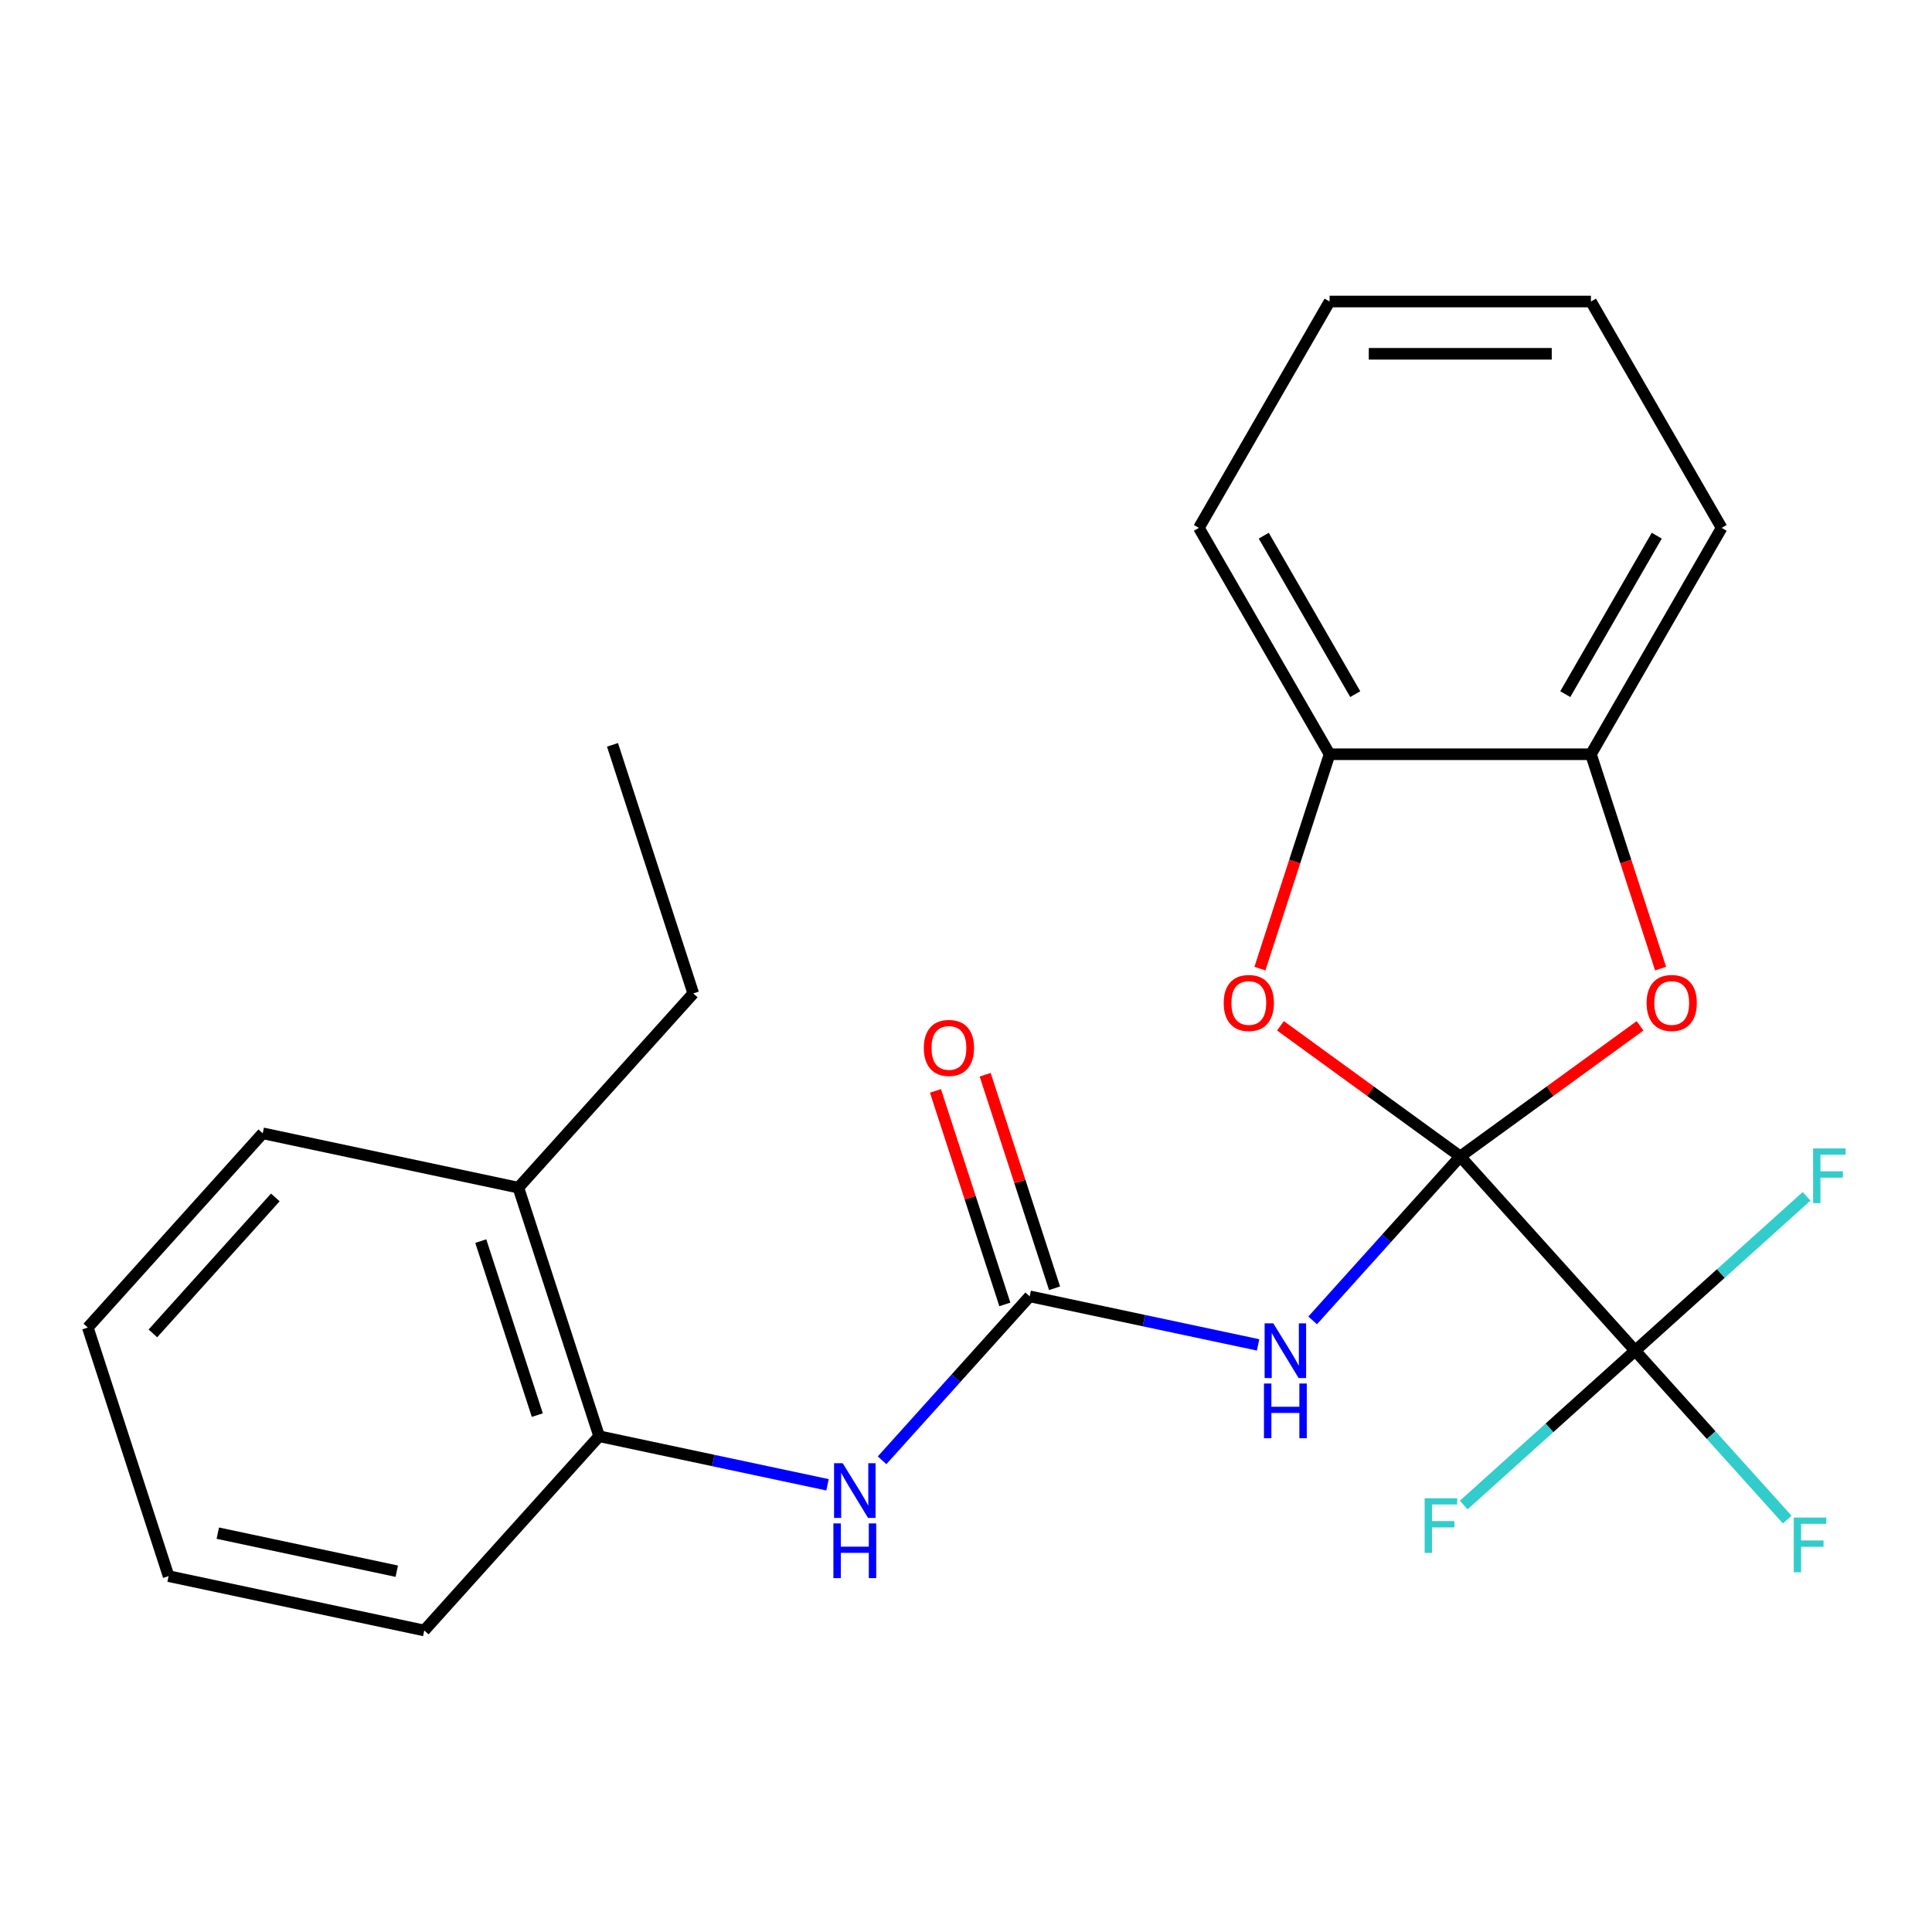 <?xml version='1.0' encoding='iso-8859-1'?>
<svg version='1.1' baseProfile='full'
              xmlns='http://www.w3.org/2000/svg'
                      xmlns:rdkit='http://www.rdkit.org/xml'
                      xmlns:xlink='http://www.w3.org/1999/xlink'
                  xml:space='preserve'
width='1000px' height='1000px' viewBox='0 0 1000 1000'>
<!-- END OF HEADER -->
<rect style='opacity:1.0;fill:#FFFFFF;stroke:none' width='1000' height='1000' x='0' y='0'> </rect>
<path class='bond-0' d='M 755.828,598.576 L 717.627,641.003' style='fill:none;fill-rule:evenodd;stroke:#000000;stroke-width:6px;stroke-linecap:butt;stroke-linejoin:miter;stroke-opacity:1' />
<path class='bond-0' d='M 717.627,641.003 L 679.426,683.43' style='fill:none;fill-rule:evenodd;stroke:#0000FF;stroke-width:6px;stroke-linecap:butt;stroke-linejoin:miter;stroke-opacity:1' />
<path class='bond-1' d='M 755.828,598.576 L 846.353,699.114' style='fill:none;fill-rule:evenodd;stroke:#000000;stroke-width:6px;stroke-linecap:butt;stroke-linejoin:miter;stroke-opacity:1' />
<path class='bond-2' d='M 755.828,598.576 L 709.295,564.767' style='fill:none;fill-rule:evenodd;stroke:#000000;stroke-width:6px;stroke-linecap:butt;stroke-linejoin:miter;stroke-opacity:1' />
<path class='bond-2' d='M 709.295,564.767 L 662.761,530.958' style='fill:none;fill-rule:evenodd;stroke:#FF0000;stroke-width:6px;stroke-linecap:butt;stroke-linejoin:miter;stroke-opacity:1' />
<path class='bond-3' d='M 755.828,598.576 L 802.362,564.767' style='fill:none;fill-rule:evenodd;stroke:#000000;stroke-width:6px;stroke-linecap:butt;stroke-linejoin:miter;stroke-opacity:1' />
<path class='bond-3' d='M 802.362,564.767 L 848.896,530.958' style='fill:none;fill-rule:evenodd;stroke:#FF0000;stroke-width:6px;stroke-linecap:butt;stroke-linejoin:miter;stroke-opacity:1' />
<path class='bond-4' d='M 651.181,696.112 L 592.077,683.549' style='fill:none;fill-rule:evenodd;stroke:#0000FF;stroke-width:6px;stroke-linecap:butt;stroke-linejoin:miter;stroke-opacity:1' />
<path class='bond-4' d='M 592.077,683.549 L 532.972,670.986' style='fill:none;fill-rule:evenodd;stroke:#000000;stroke-width:6px;stroke-linecap:butt;stroke-linejoin:miter;stroke-opacity:1' />
<path class='bond-10' d='M 846.353,699.114 L 885.715,742.829' style='fill:none;fill-rule:evenodd;stroke:#000000;stroke-width:6px;stroke-linecap:butt;stroke-linejoin:miter;stroke-opacity:1' />
<path class='bond-10' d='M 885.715,742.829 L 925.076,786.544' style='fill:none;fill-rule:evenodd;stroke:#33CCCC;stroke-width:6px;stroke-linecap:butt;stroke-linejoin:miter;stroke-opacity:1' />
<path class='bond-11' d='M 846.353,699.114 L 801.985,739.063' style='fill:none;fill-rule:evenodd;stroke:#000000;stroke-width:6px;stroke-linecap:butt;stroke-linejoin:miter;stroke-opacity:1' />
<path class='bond-11' d='M 801.985,739.063 L 757.617,779.012' style='fill:none;fill-rule:evenodd;stroke:#33CCCC;stroke-width:6px;stroke-linecap:butt;stroke-linejoin:miter;stroke-opacity:1' />
<path class='bond-12' d='M 846.353,699.114 L 890.721,659.165' style='fill:none;fill-rule:evenodd;stroke:#000000;stroke-width:6px;stroke-linecap:butt;stroke-linejoin:miter;stroke-opacity:1' />
<path class='bond-12' d='M 890.721,659.165 L 935.089,619.216' style='fill:none;fill-rule:evenodd;stroke:#33CCCC;stroke-width:6px;stroke-linecap:butt;stroke-linejoin:miter;stroke-opacity:1' />
<path class='bond-6' d='M 652.13,501.354 L 670.158,445.872' style='fill:none;fill-rule:evenodd;stroke:#FF0000;stroke-width:6px;stroke-linecap:butt;stroke-linejoin:miter;stroke-opacity:1' />
<path class='bond-6' d='M 670.158,445.872 L 688.185,390.39' style='fill:none;fill-rule:evenodd;stroke:#000000;stroke-width:6px;stroke-linecap:butt;stroke-linejoin:miter;stroke-opacity:1' />
<path class='bond-7' d='M 859.526,501.354 L 841.499,445.872' style='fill:none;fill-rule:evenodd;stroke:#FF0000;stroke-width:6px;stroke-linecap:butt;stroke-linejoin:miter;stroke-opacity:1' />
<path class='bond-7' d='M 841.499,445.872 L 823.472,390.39' style='fill:none;fill-rule:evenodd;stroke:#000000;stroke-width:6px;stroke-linecap:butt;stroke-linejoin:miter;stroke-opacity:1' />
<path class='bond-5' d='M 532.972,670.986 L 494.771,713.413' style='fill:none;fill-rule:evenodd;stroke:#000000;stroke-width:6px;stroke-linecap:butt;stroke-linejoin:miter;stroke-opacity:1' />
<path class='bond-5' d='M 494.771,713.413 L 456.57,755.84' style='fill:none;fill-rule:evenodd;stroke:#0000FF;stroke-width:6px;stroke-linecap:butt;stroke-linejoin:miter;stroke-opacity:1' />
<path class='bond-9' d='M 545.839,666.806 L 527.883,611.544' style='fill:none;fill-rule:evenodd;stroke:#000000;stroke-width:6px;stroke-linecap:butt;stroke-linejoin:miter;stroke-opacity:1' />
<path class='bond-9' d='M 527.883,611.544 L 509.928,556.282' style='fill:none;fill-rule:evenodd;stroke:#FF0000;stroke-width:6px;stroke-linecap:butt;stroke-linejoin:miter;stroke-opacity:1' />
<path class='bond-9' d='M 520.106,675.167 L 502.15,619.905' style='fill:none;fill-rule:evenodd;stroke:#000000;stroke-width:6px;stroke-linecap:butt;stroke-linejoin:miter;stroke-opacity:1' />
<path class='bond-9' d='M 502.15,619.905 L 484.195,564.643' style='fill:none;fill-rule:evenodd;stroke:#FF0000;stroke-width:6px;stroke-linecap:butt;stroke-linejoin:miter;stroke-opacity:1' />
<path class='bond-8' d='M 428.325,768.523 L 369.221,755.959' style='fill:none;fill-rule:evenodd;stroke:#0000FF;stroke-width:6px;stroke-linecap:butt;stroke-linejoin:miter;stroke-opacity:1' />
<path class='bond-8' d='M 369.221,755.959 L 310.117,743.396' style='fill:none;fill-rule:evenodd;stroke:#000000;stroke-width:6px;stroke-linecap:butt;stroke-linejoin:miter;stroke-opacity:1' />
<path class='bond-15' d='M 688.185,390.39 L 620.541,273.228' style='fill:none;fill-rule:evenodd;stroke:#000000;stroke-width:6px;stroke-linecap:butt;stroke-linejoin:miter;stroke-opacity:1' />
<path class='bond-15' d='M 701.471,359.287 L 654.12,277.273' style='fill:none;fill-rule:evenodd;stroke:#000000;stroke-width:6px;stroke-linecap:butt;stroke-linejoin:miter;stroke-opacity:1' />
<path class='bond-24' d='M 688.185,390.39 L 823.472,390.39' style='fill:none;fill-rule:evenodd;stroke:#000000;stroke-width:6px;stroke-linecap:butt;stroke-linejoin:miter;stroke-opacity:1' />
<path class='bond-14' d='M 823.472,390.39 L 891.116,273.228' style='fill:none;fill-rule:evenodd;stroke:#000000;stroke-width:6px;stroke-linecap:butt;stroke-linejoin:miter;stroke-opacity:1' />
<path class='bond-14' d='M 810.186,359.287 L 857.537,277.273' style='fill:none;fill-rule:evenodd;stroke:#000000;stroke-width:6px;stroke-linecap:butt;stroke-linejoin:miter;stroke-opacity:1' />
<path class='bond-13' d='M 310.117,743.396 L 268.31,614.731' style='fill:none;fill-rule:evenodd;stroke:#000000;stroke-width:6px;stroke-linecap:butt;stroke-linejoin:miter;stroke-opacity:1' />
<path class='bond-13' d='M 278.112,732.458 L 248.848,642.392' style='fill:none;fill-rule:evenodd;stroke:#000000;stroke-width:6px;stroke-linecap:butt;stroke-linejoin:miter;stroke-opacity:1' />
<path class='bond-16' d='M 310.117,743.396 L 219.592,843.935' style='fill:none;fill-rule:evenodd;stroke:#000000;stroke-width:6px;stroke-linecap:butt;stroke-linejoin:miter;stroke-opacity:1' />
<path class='bond-17' d='M 268.31,614.731 L 358.835,514.192' style='fill:none;fill-rule:evenodd;stroke:#000000;stroke-width:6px;stroke-linecap:butt;stroke-linejoin:miter;stroke-opacity:1' />
<path class='bond-18' d='M 268.31,614.731 L 135.979,586.603' style='fill:none;fill-rule:evenodd;stroke:#000000;stroke-width:6px;stroke-linecap:butt;stroke-linejoin:miter;stroke-opacity:1' />
<path class='bond-21' d='M 891.116,273.228 L 823.472,156.065' style='fill:none;fill-rule:evenodd;stroke:#000000;stroke-width:6px;stroke-linecap:butt;stroke-linejoin:miter;stroke-opacity:1' />
<path class='bond-20' d='M 620.541,273.228 L 688.185,156.065' style='fill:none;fill-rule:evenodd;stroke:#000000;stroke-width:6px;stroke-linecap:butt;stroke-linejoin:miter;stroke-opacity:1' />
<path class='bond-22' d='M 219.592,843.935 L 87.261,815.807' style='fill:none;fill-rule:evenodd;stroke:#000000;stroke-width:6px;stroke-linecap:butt;stroke-linejoin:miter;stroke-opacity:1' />
<path class='bond-22' d='M 205.368,813.249 L 112.736,793.56' style='fill:none;fill-rule:evenodd;stroke:#000000;stroke-width:6px;stroke-linecap:butt;stroke-linejoin:miter;stroke-opacity:1' />
<path class='bond-19' d='M 358.835,514.192 L 317.029,385.526' style='fill:none;fill-rule:evenodd;stroke:#000000;stroke-width:6px;stroke-linecap:butt;stroke-linejoin:miter;stroke-opacity:1' />
<path class='bond-26' d='M 135.979,586.603 L 45.455,687.141' style='fill:none;fill-rule:evenodd;stroke:#000000;stroke-width:6px;stroke-linecap:butt;stroke-linejoin:miter;stroke-opacity:1' />
<path class='bond-26' d='M 142.508,619.788 L 79.141,690.165' style='fill:none;fill-rule:evenodd;stroke:#000000;stroke-width:6px;stroke-linecap:butt;stroke-linejoin:miter;stroke-opacity:1' />
<path class='bond-25' d='M 688.185,156.065 L 823.472,156.065' style='fill:none;fill-rule:evenodd;stroke:#000000;stroke-width:6px;stroke-linecap:butt;stroke-linejoin:miter;stroke-opacity:1' />
<path class='bond-25' d='M 708.478,183.123 L 803.179,183.123' style='fill:none;fill-rule:evenodd;stroke:#000000;stroke-width:6px;stroke-linecap:butt;stroke-linejoin:miter;stroke-opacity:1' />
<path class='bond-23' d='M 87.261,815.807 L 45.455,687.141' style='fill:none;fill-rule:evenodd;stroke:#000000;stroke-width:6px;stroke-linecap:butt;stroke-linejoin:miter;stroke-opacity:1' />
<path  class='atom-1' d='M 659.044 684.954
L 668.324 699.954
Q 669.244 701.434, 670.724 704.114
Q 672.204 706.794, 672.284 706.954
L 672.284 684.954
L 676.044 684.954
L 676.044 713.274
L 672.164 713.274
L 662.204 696.874
Q 661.044 694.954, 659.804 692.754
Q 658.604 690.554, 658.244 689.874
L 658.244 713.274
L 654.564 713.274
L 654.564 684.954
L 659.044 684.954
' fill='#0000FF'/>
<path  class='atom-1' d='M 654.224 716.106
L 658.064 716.106
L 658.064 728.146
L 672.544 728.146
L 672.544 716.106
L 676.384 716.106
L 676.384 744.426
L 672.544 744.426
L 672.544 731.346
L 658.064 731.346
L 658.064 744.426
L 654.224 744.426
L 654.224 716.106
' fill='#0000FF'/>
<path  class='atom-3' d='M 633.379 519.136
Q 633.379 512.336, 636.739 508.536
Q 640.099 504.736, 646.379 504.736
Q 652.659 504.736, 656.019 508.536
Q 659.379 512.336, 659.379 519.136
Q 659.379 526.016, 655.979 529.936
Q 652.579 533.816, 646.379 533.816
Q 640.139 533.816, 636.739 529.936
Q 633.379 526.056, 633.379 519.136
M 646.379 530.616
Q 650.699 530.616, 653.019 527.736
Q 655.379 524.816, 655.379 519.136
Q 655.379 513.576, 653.019 510.776
Q 650.699 507.936, 646.379 507.936
Q 642.059 507.936, 639.699 510.736
Q 637.379 513.536, 637.379 519.136
Q 637.379 524.856, 639.699 527.736
Q 642.059 530.616, 646.379 530.616
' fill='#FF0000'/>
<path  class='atom-4' d='M 852.278 519.136
Q 852.278 512.336, 855.638 508.536
Q 858.998 504.736, 865.278 504.736
Q 871.558 504.736, 874.918 508.536
Q 878.278 512.336, 878.278 519.136
Q 878.278 526.016, 874.878 529.936
Q 871.478 533.816, 865.278 533.816
Q 859.038 533.816, 855.638 529.936
Q 852.278 526.056, 852.278 519.136
M 865.278 530.616
Q 869.598 530.616, 871.918 527.736
Q 874.278 524.816, 874.278 519.136
Q 874.278 513.576, 871.918 510.776
Q 869.598 507.936, 865.278 507.936
Q 860.958 507.936, 858.598 510.736
Q 856.278 513.536, 856.278 519.136
Q 856.278 524.856, 858.598 527.736
Q 860.958 530.616, 865.278 530.616
' fill='#FF0000'/>
<path  class='atom-6' d='M 436.188 757.364
L 445.468 772.364
Q 446.388 773.844, 447.868 776.524
Q 449.348 779.204, 449.428 779.364
L 449.428 757.364
L 453.188 757.364
L 453.188 785.684
L 449.308 785.684
L 439.348 769.284
Q 438.188 767.364, 436.948 765.164
Q 435.748 762.964, 435.388 762.284
L 435.388 785.684
L 431.708 785.684
L 431.708 757.364
L 436.188 757.364
' fill='#0000FF'/>
<path  class='atom-6' d='M 431.368 788.516
L 435.208 788.516
L 435.208 800.556
L 449.688 800.556
L 449.688 788.516
L 453.528 788.516
L 453.528 816.836
L 449.688 816.836
L 449.688 803.756
L 435.208 803.756
L 435.208 816.836
L 431.368 816.836
L 431.368 788.516
' fill='#0000FF'/>
<path  class='atom-10' d='M 478.166 542.4
Q 478.166 535.6, 481.526 531.8
Q 484.886 528, 491.166 528
Q 497.446 528, 500.806 531.8
Q 504.166 535.6, 504.166 542.4
Q 504.166 549.28, 500.766 553.2
Q 497.366 557.08, 491.166 557.08
Q 484.926 557.08, 481.526 553.2
Q 478.166 549.32, 478.166 542.4
M 491.166 553.88
Q 495.486 553.88, 497.806 551
Q 500.166 548.08, 500.166 542.4
Q 500.166 536.84, 497.806 534.04
Q 495.486 531.2, 491.166 531.2
Q 486.846 531.2, 484.486 534
Q 482.166 536.8, 482.166 542.4
Q 482.166 548.12, 484.486 551
Q 486.846 553.88, 491.166 553.88
' fill='#FF0000'/>
<path  class='atom-11' d='M 928.458 785.492
L 945.298 785.492
L 945.298 788.732
L 932.258 788.732
L 932.258 797.332
L 943.858 797.332
L 943.858 800.612
L 932.258 800.612
L 932.258 813.812
L 928.458 813.812
L 928.458 785.492
' fill='#33CCCC'/>
<path  class='atom-12' d='M 737.395 775.479
L 754.235 775.479
L 754.235 778.719
L 741.195 778.719
L 741.195 787.319
L 752.795 787.319
L 752.795 790.599
L 741.195 790.599
L 741.195 803.799
L 737.395 803.799
L 737.395 775.479
' fill='#33CCCC'/>
<path  class='atom-13' d='M 938.471 594.429
L 955.311 594.429
L 955.311 597.669
L 942.271 597.669
L 942.271 606.269
L 953.871 606.269
L 953.871 609.549
L 942.271 609.549
L 942.271 622.749
L 938.471 622.749
L 938.471 594.429
' fill='#33CCCC'/>
</svg>
